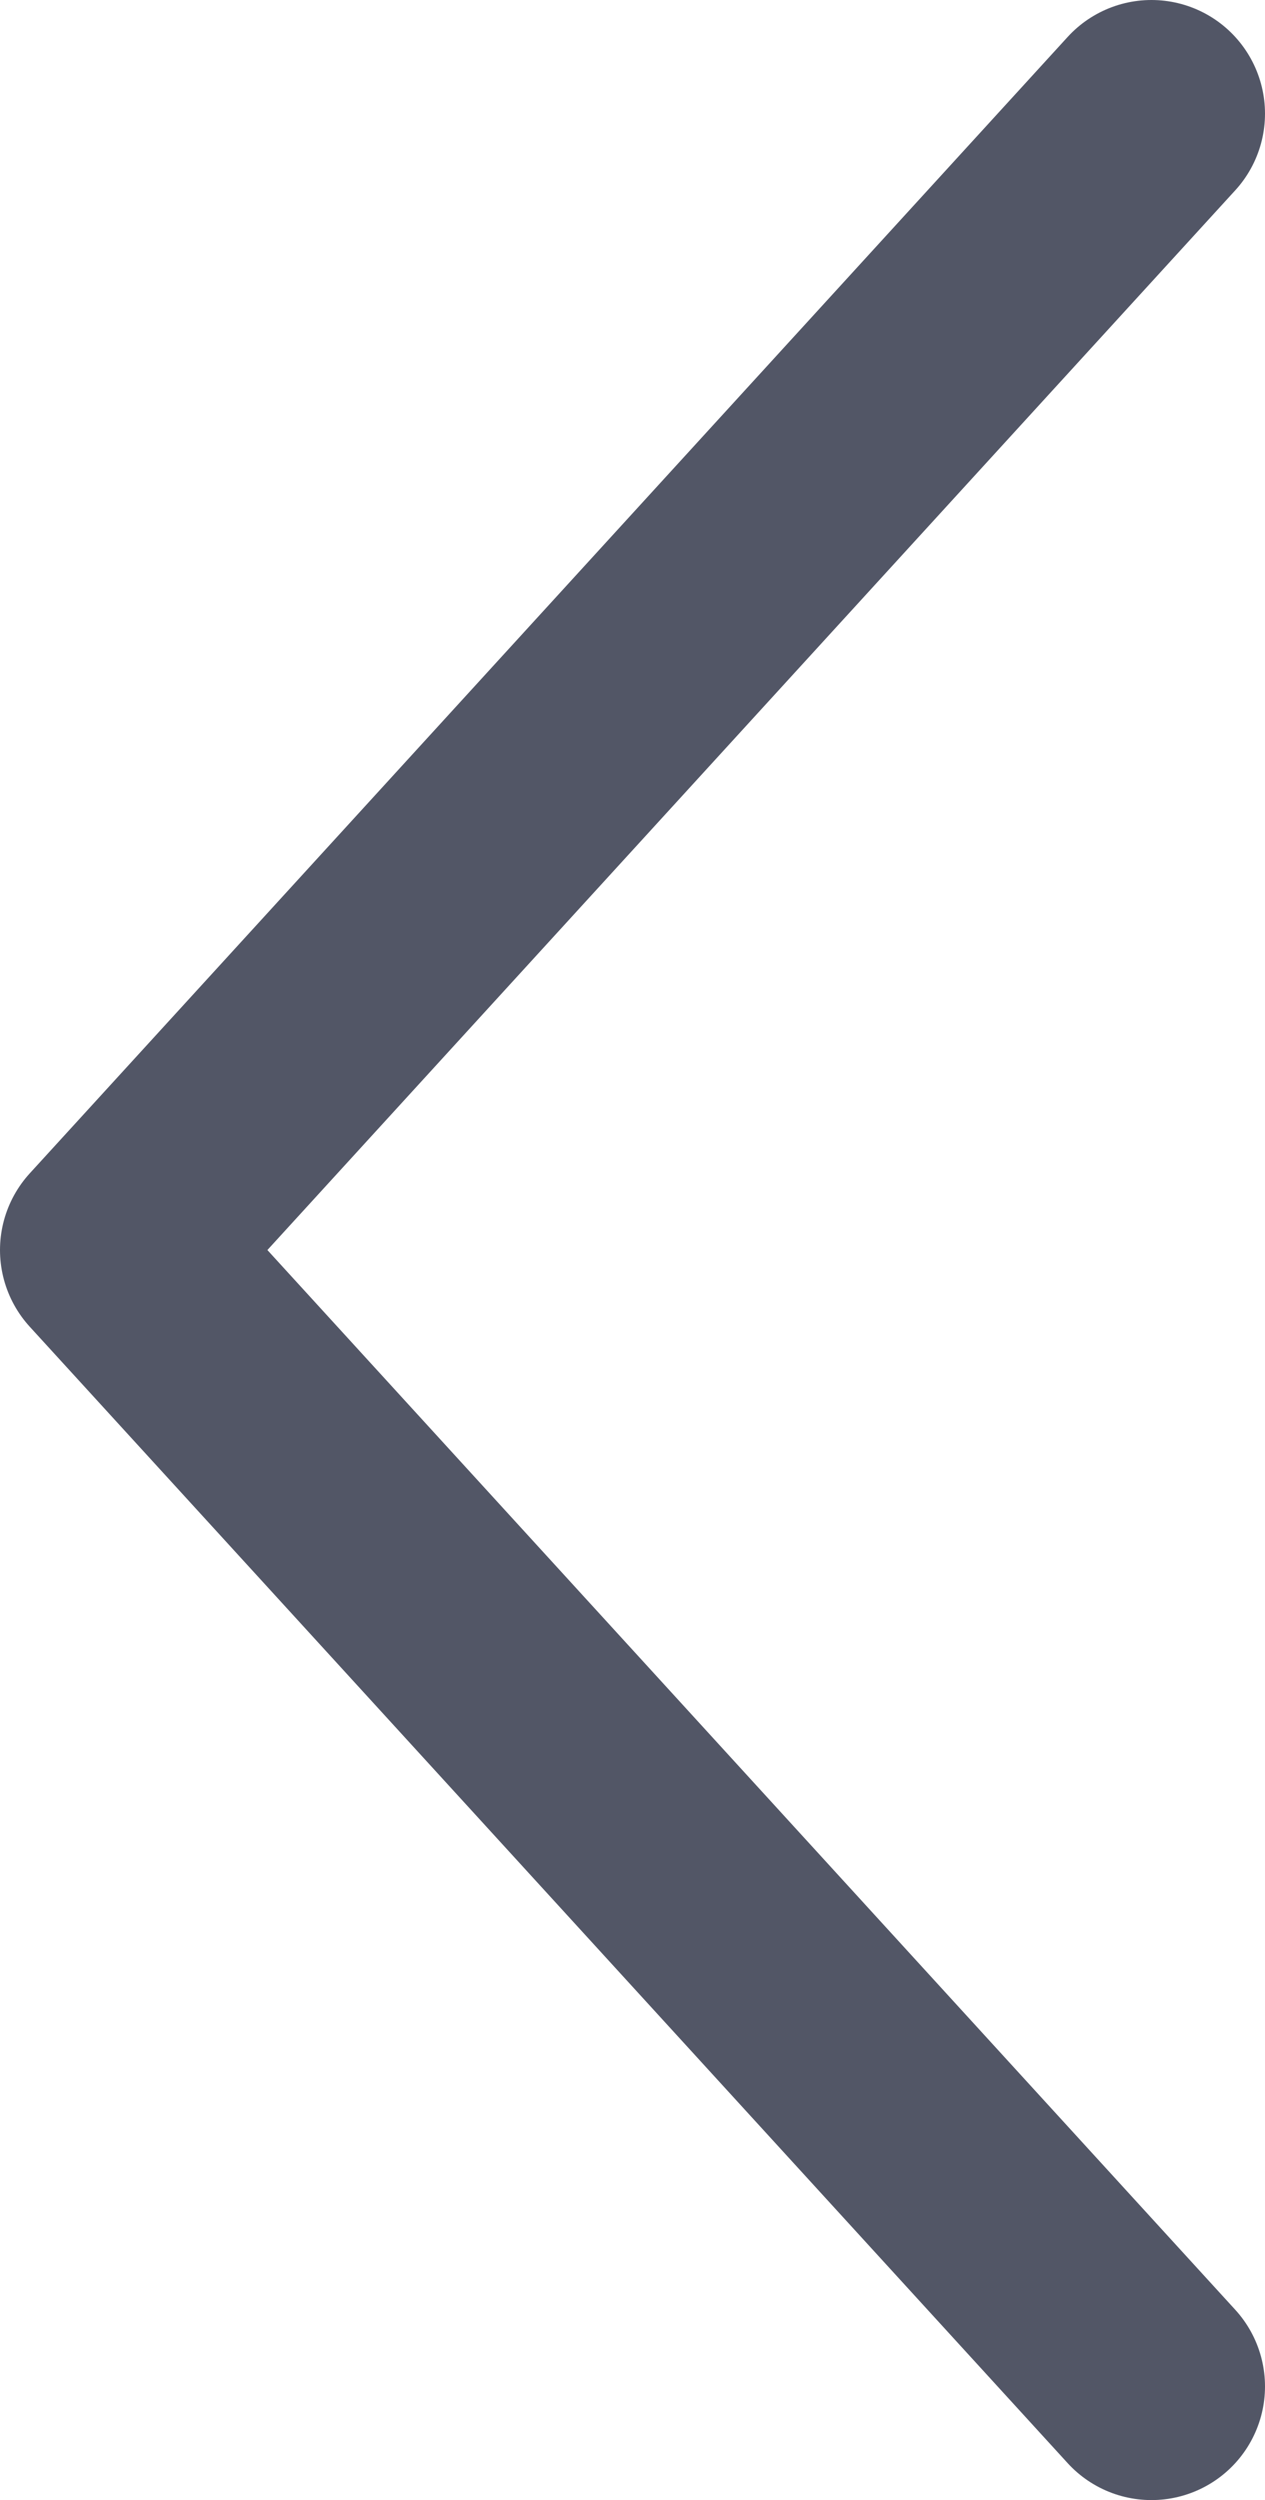 <svg xmlns="http://www.w3.org/2000/svg" width="5.57" height="11" viewBox="0 0 5.57 11">
  <path id="Union_2" data-name="Union 2" d="M4.57,5,0,0ZM0,10,4.57,5Z" transform="translate(5.07 10.5) rotate(180)" fill="none" stroke="#525666" stroke-linecap="round" stroke-linejoin="round" stroke-width="1"/>
</svg>

